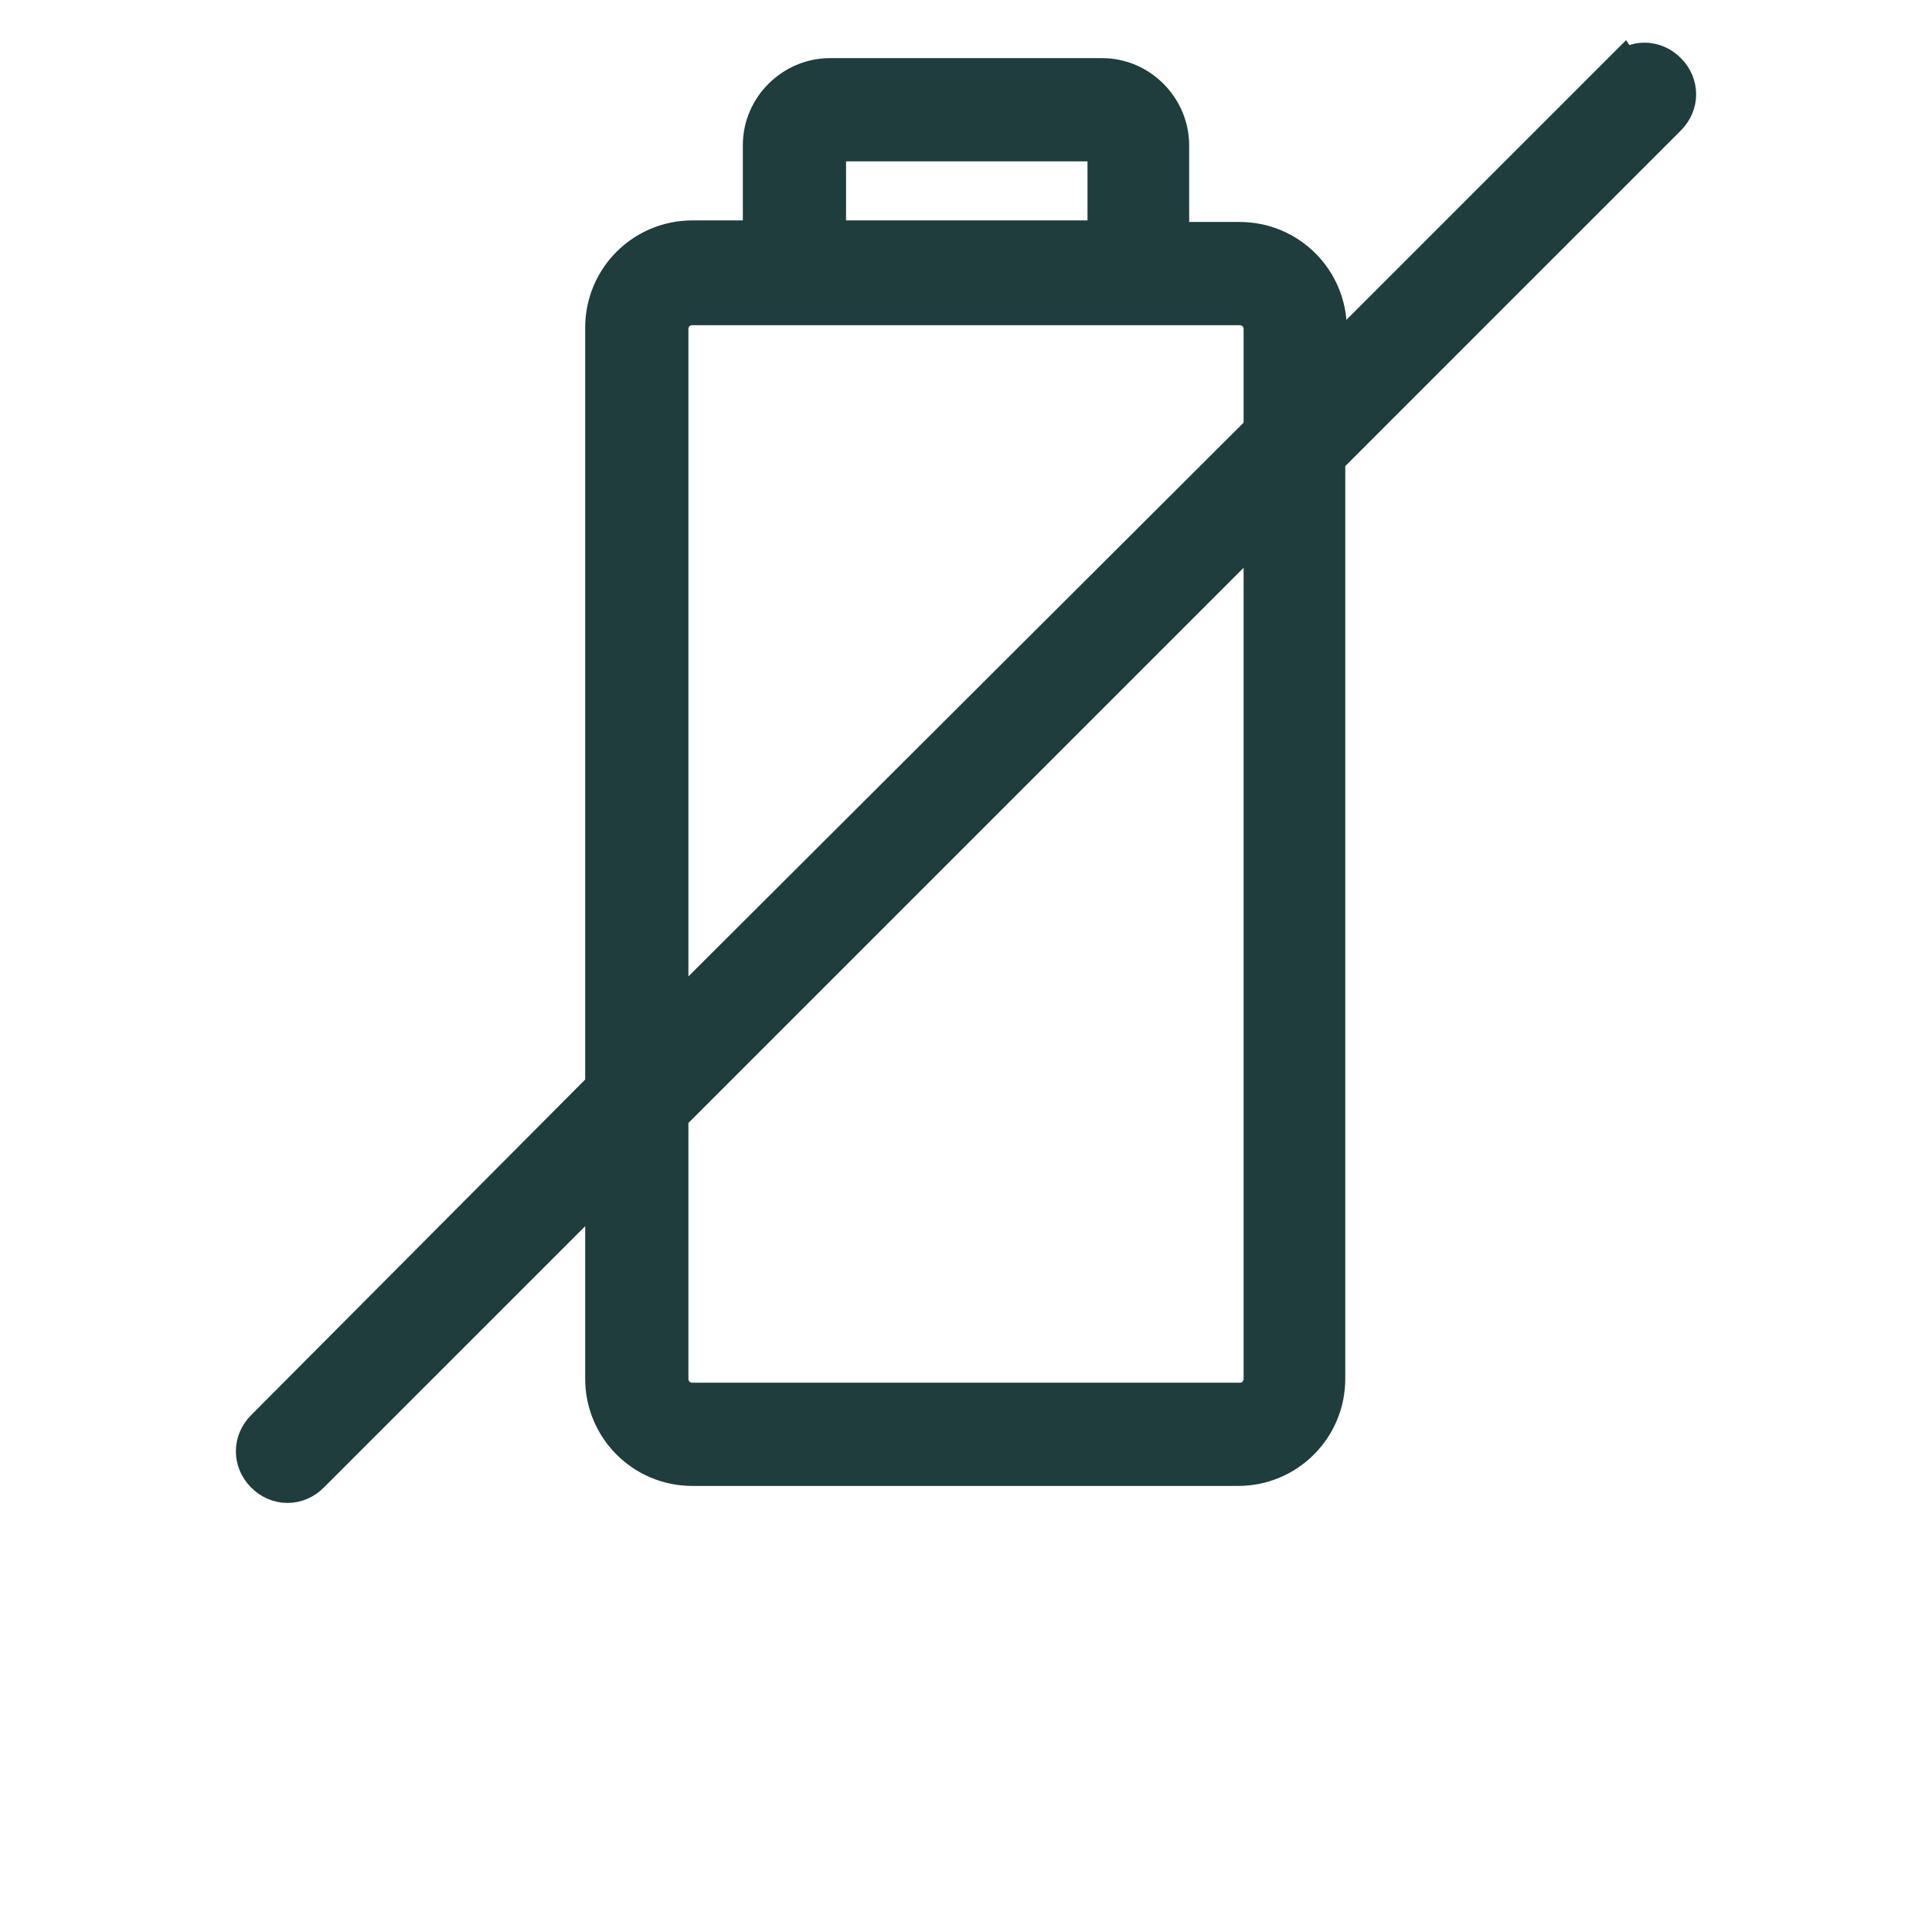 <?xml version="1.0" encoding="UTF-8"?>
<svg width="700pt" height="700pt" version="1.1" viewBox="0 0 700 700" xmlns="http://www.w3.org/2000/svg" xmlns:xlink="http://www.w3.org/1999/xlink">
 <g>
  <path d="m588 26.32-107.52 107.52v-14.559c0-17.359-14-31.359-31.359-31.359h-25.762v-35.281c0-12.879-10.641-24.078-24.078-24.078l-98.562-0.004c-12.879 0-24.078 10.641-24.078 24.078v34.719h-25.762c-17.359 0-31.359 14-31.359 31.359v275.52l-123.2 123.77c-4.481 4.481-4.481 11.199 0 15.68 2.238 2.238 5.039 3.359 7.84 3.359 2.801 0 5.602-1.121 7.84-3.359l107.52-107.52v73.359c0 17.359 14 31.359 31.359 31.359h197.68c17.359 0 31.359-14 31.359-31.359l0.004-333.76 123.76-123.76c4.481-4.481 4.481-11.199 0-15.68-4.481-4.481-11.199-4.481-15.68 0zm-288.96 26.32c0-0.559 0.559-1.68 1.68-1.68h99.121c0.559 0 1.68 0.559 1.68 1.68v34.719h-102.48zm-57.117 66.641c0-5.039 3.922-8.961 8.961-8.961h198.24c5.039 0 8.961 3.922 8.961 8.961v36.961l-216.16 215.6zm216.16 380.24c0 5.039-3.922 8.961-8.961 8.961h-198.24c-5.039 0-8.961-3.922-8.961-8.961l0.004-95.758 216.16-216.16z" stroke="#1e3d3c" stroke-width="15" fill="#1e3d3c"/>
 </g>
</svg>
